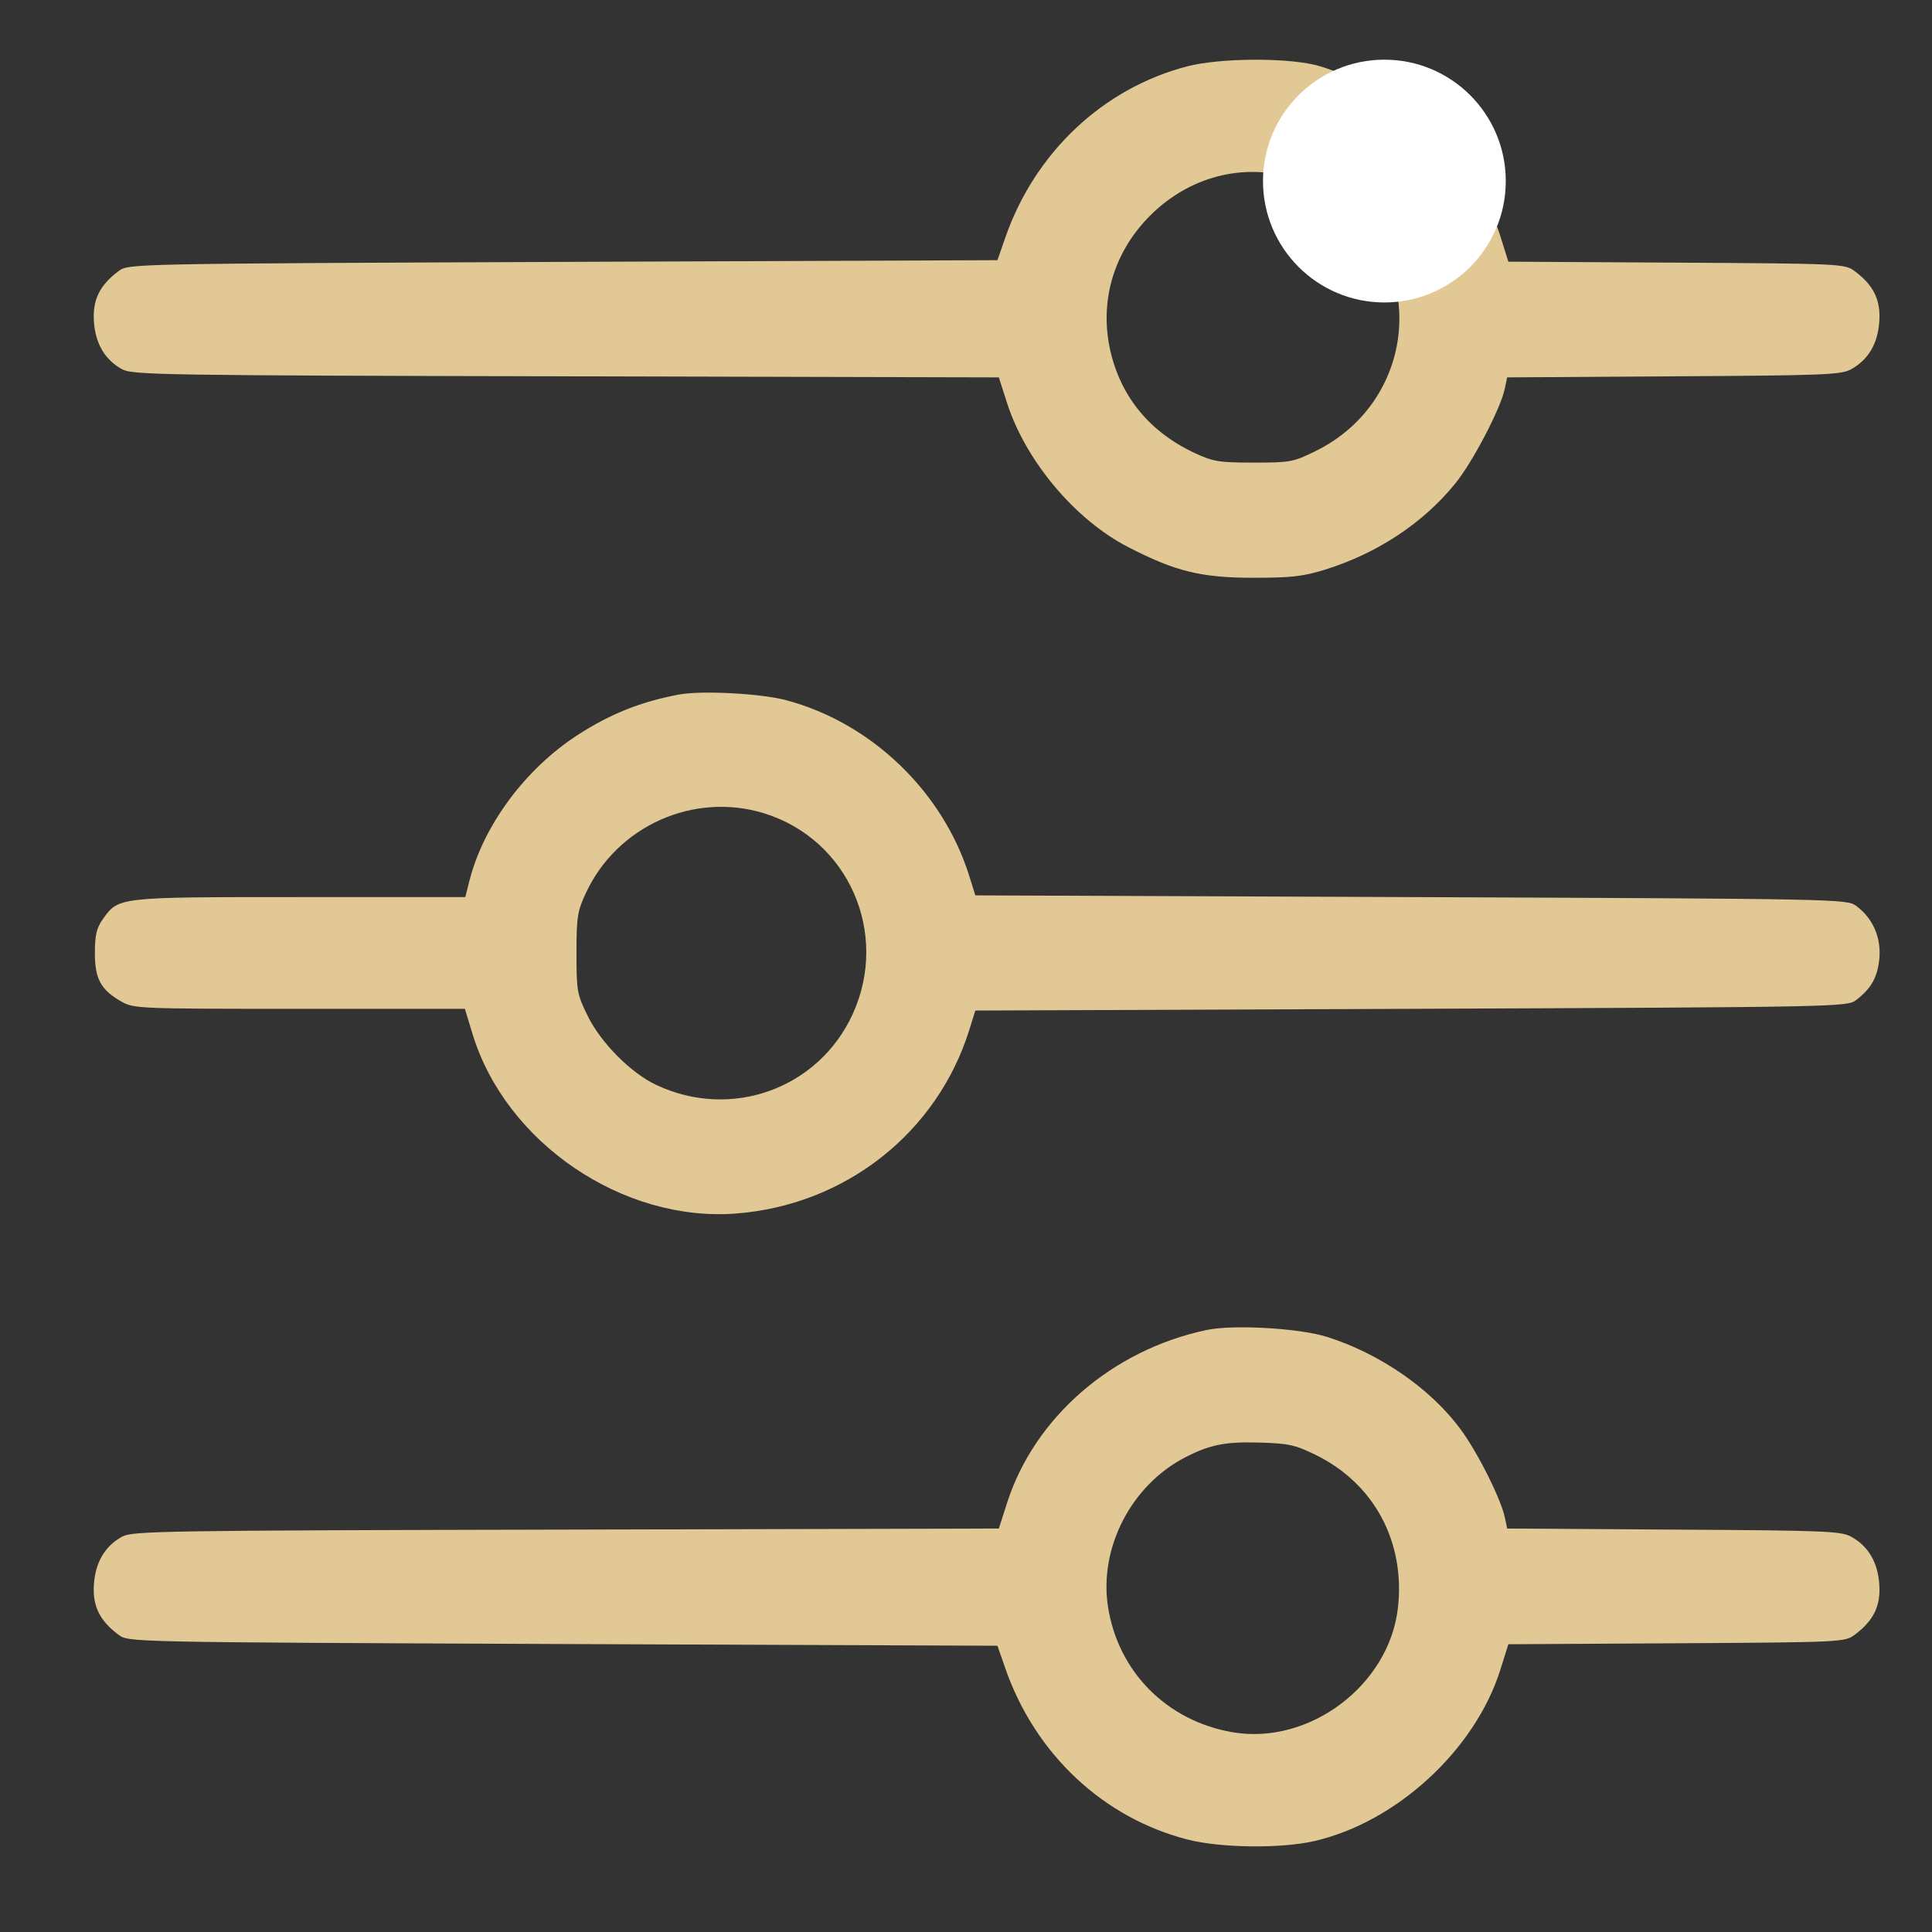 <svg width="18" height="18" viewBox="0 0 18 18" fill="none" xmlns="http://www.w3.org/2000/svg">
<rect x="0" y="0" width="18" height="18" fill="#333333" stroke="none"/>
<path fill-rule="evenodd" clip-rule="evenodd" d="M11.058 0.619C10.277 0.823 9.643 1.42 9.367 2.211L9.293 2.424L5.245 2.44C1.202 2.457 1.198 2.457 1.106 2.525C0.929 2.656 0.861 2.794 0.875 2.995C0.889 3.203 0.978 3.353 1.139 3.441C1.235 3.493 1.519 3.498 5.274 3.506L9.306 3.516L9.381 3.75C9.553 4.29 10.014 4.841 10.509 5.096C10.95 5.324 11.191 5.383 11.68 5.383C12.032 5.383 12.143 5.37 12.346 5.307C12.835 5.154 13.26 4.873 13.559 4.504C13.722 4.303 13.983 3.803 14.02 3.62L14.042 3.516L15.592 3.506C16.991 3.498 17.152 3.492 17.245 3.441C17.406 3.353 17.495 3.203 17.509 2.995C17.523 2.794 17.455 2.656 17.278 2.525C17.188 2.458 17.151 2.456 15.62 2.447L14.053 2.438L13.977 2.196C13.795 1.625 13.318 1.077 12.762 0.803C12.596 0.721 12.365 0.632 12.249 0.604C11.948 0.535 11.352 0.542 11.058 0.619ZM12.004 1.645C12.277 1.716 12.491 1.843 12.672 2.041C13.298 2.725 13.094 3.791 12.258 4.202C12.05 4.305 12.021 4.31 11.68 4.31C11.356 4.31 11.303 4.301 11.129 4.22C10.709 4.023 10.44 3.694 10.343 3.26C10.245 2.817 10.369 2.374 10.686 2.039C11.037 1.668 11.528 1.521 12.004 1.645ZM6.331 6.47C5.974 6.536 5.688 6.65 5.383 6.847C4.897 7.161 4.508 7.684 4.375 8.2L4.335 8.358H2.793C1.09 8.358 1.106 8.356 0.957 8.565C0.9 8.646 0.884 8.712 0.884 8.879C0.884 9.121 0.939 9.222 1.132 9.332C1.247 9.397 1.294 9.399 2.791 9.399L4.331 9.399L4.403 9.635C4.712 10.646 5.802 11.388 6.858 11.306C7.876 11.228 8.732 10.553 9.031 9.594L9.087 9.415L13.147 9.399C17.104 9.383 17.209 9.381 17.291 9.319C17.435 9.21 17.495 9.101 17.51 8.924C17.526 8.731 17.447 8.553 17.294 8.44C17.209 8.376 17.143 8.374 13.147 8.358L9.087 8.342L9.031 8.163C8.785 7.375 8.117 6.733 7.322 6.523C7.091 6.461 6.537 6.432 6.331 6.47ZM7.118 7.577C7.904 7.82 8.289 8.694 7.944 9.449C7.625 10.144 6.813 10.437 6.114 10.108C5.879 9.998 5.6 9.717 5.478 9.47C5.376 9.264 5.371 9.237 5.371 8.879C5.371 8.54 5.38 8.487 5.46 8.317C5.751 7.694 6.465 7.376 7.118 7.577ZM11.243 12.391C10.361 12.577 9.636 13.206 9.381 14.007L9.306 14.241L5.274 14.251C1.519 14.259 1.235 14.264 1.139 14.316C0.978 14.404 0.889 14.554 0.875 14.762C0.861 14.963 0.929 15.101 1.106 15.232C1.198 15.3 1.202 15.3 5.245 15.317L9.293 15.333L9.367 15.546C9.646 16.344 10.278 16.937 11.066 17.139C11.375 17.218 11.94 17.224 12.249 17.152C13.013 16.975 13.741 16.304 13.977 15.561L14.053 15.319L15.62 15.31C17.151 15.301 17.188 15.299 17.278 15.232C17.455 15.101 17.523 14.963 17.509 14.762C17.495 14.554 17.406 14.404 17.245 14.316C17.152 14.265 16.991 14.259 15.592 14.251L14.042 14.241L14.02 14.137C13.983 13.962 13.763 13.524 13.604 13.311C13.324 12.934 12.853 12.61 12.362 12.455C12.105 12.374 11.49 12.339 11.243 12.391ZM12.26 13.556C12.803 13.823 13.094 14.366 13.024 14.981C12.942 15.702 12.198 16.261 11.484 16.139C10.872 16.034 10.417 15.576 10.323 14.97C10.238 14.419 10.541 13.834 11.046 13.576C11.272 13.46 11.415 13.431 11.731 13.44C12.008 13.448 12.066 13.461 12.26 13.556Z" fill="#E2C895"/>
<circle cx="12.898" cy="1.687" r="1.131" fill="white"/>
</svg>
